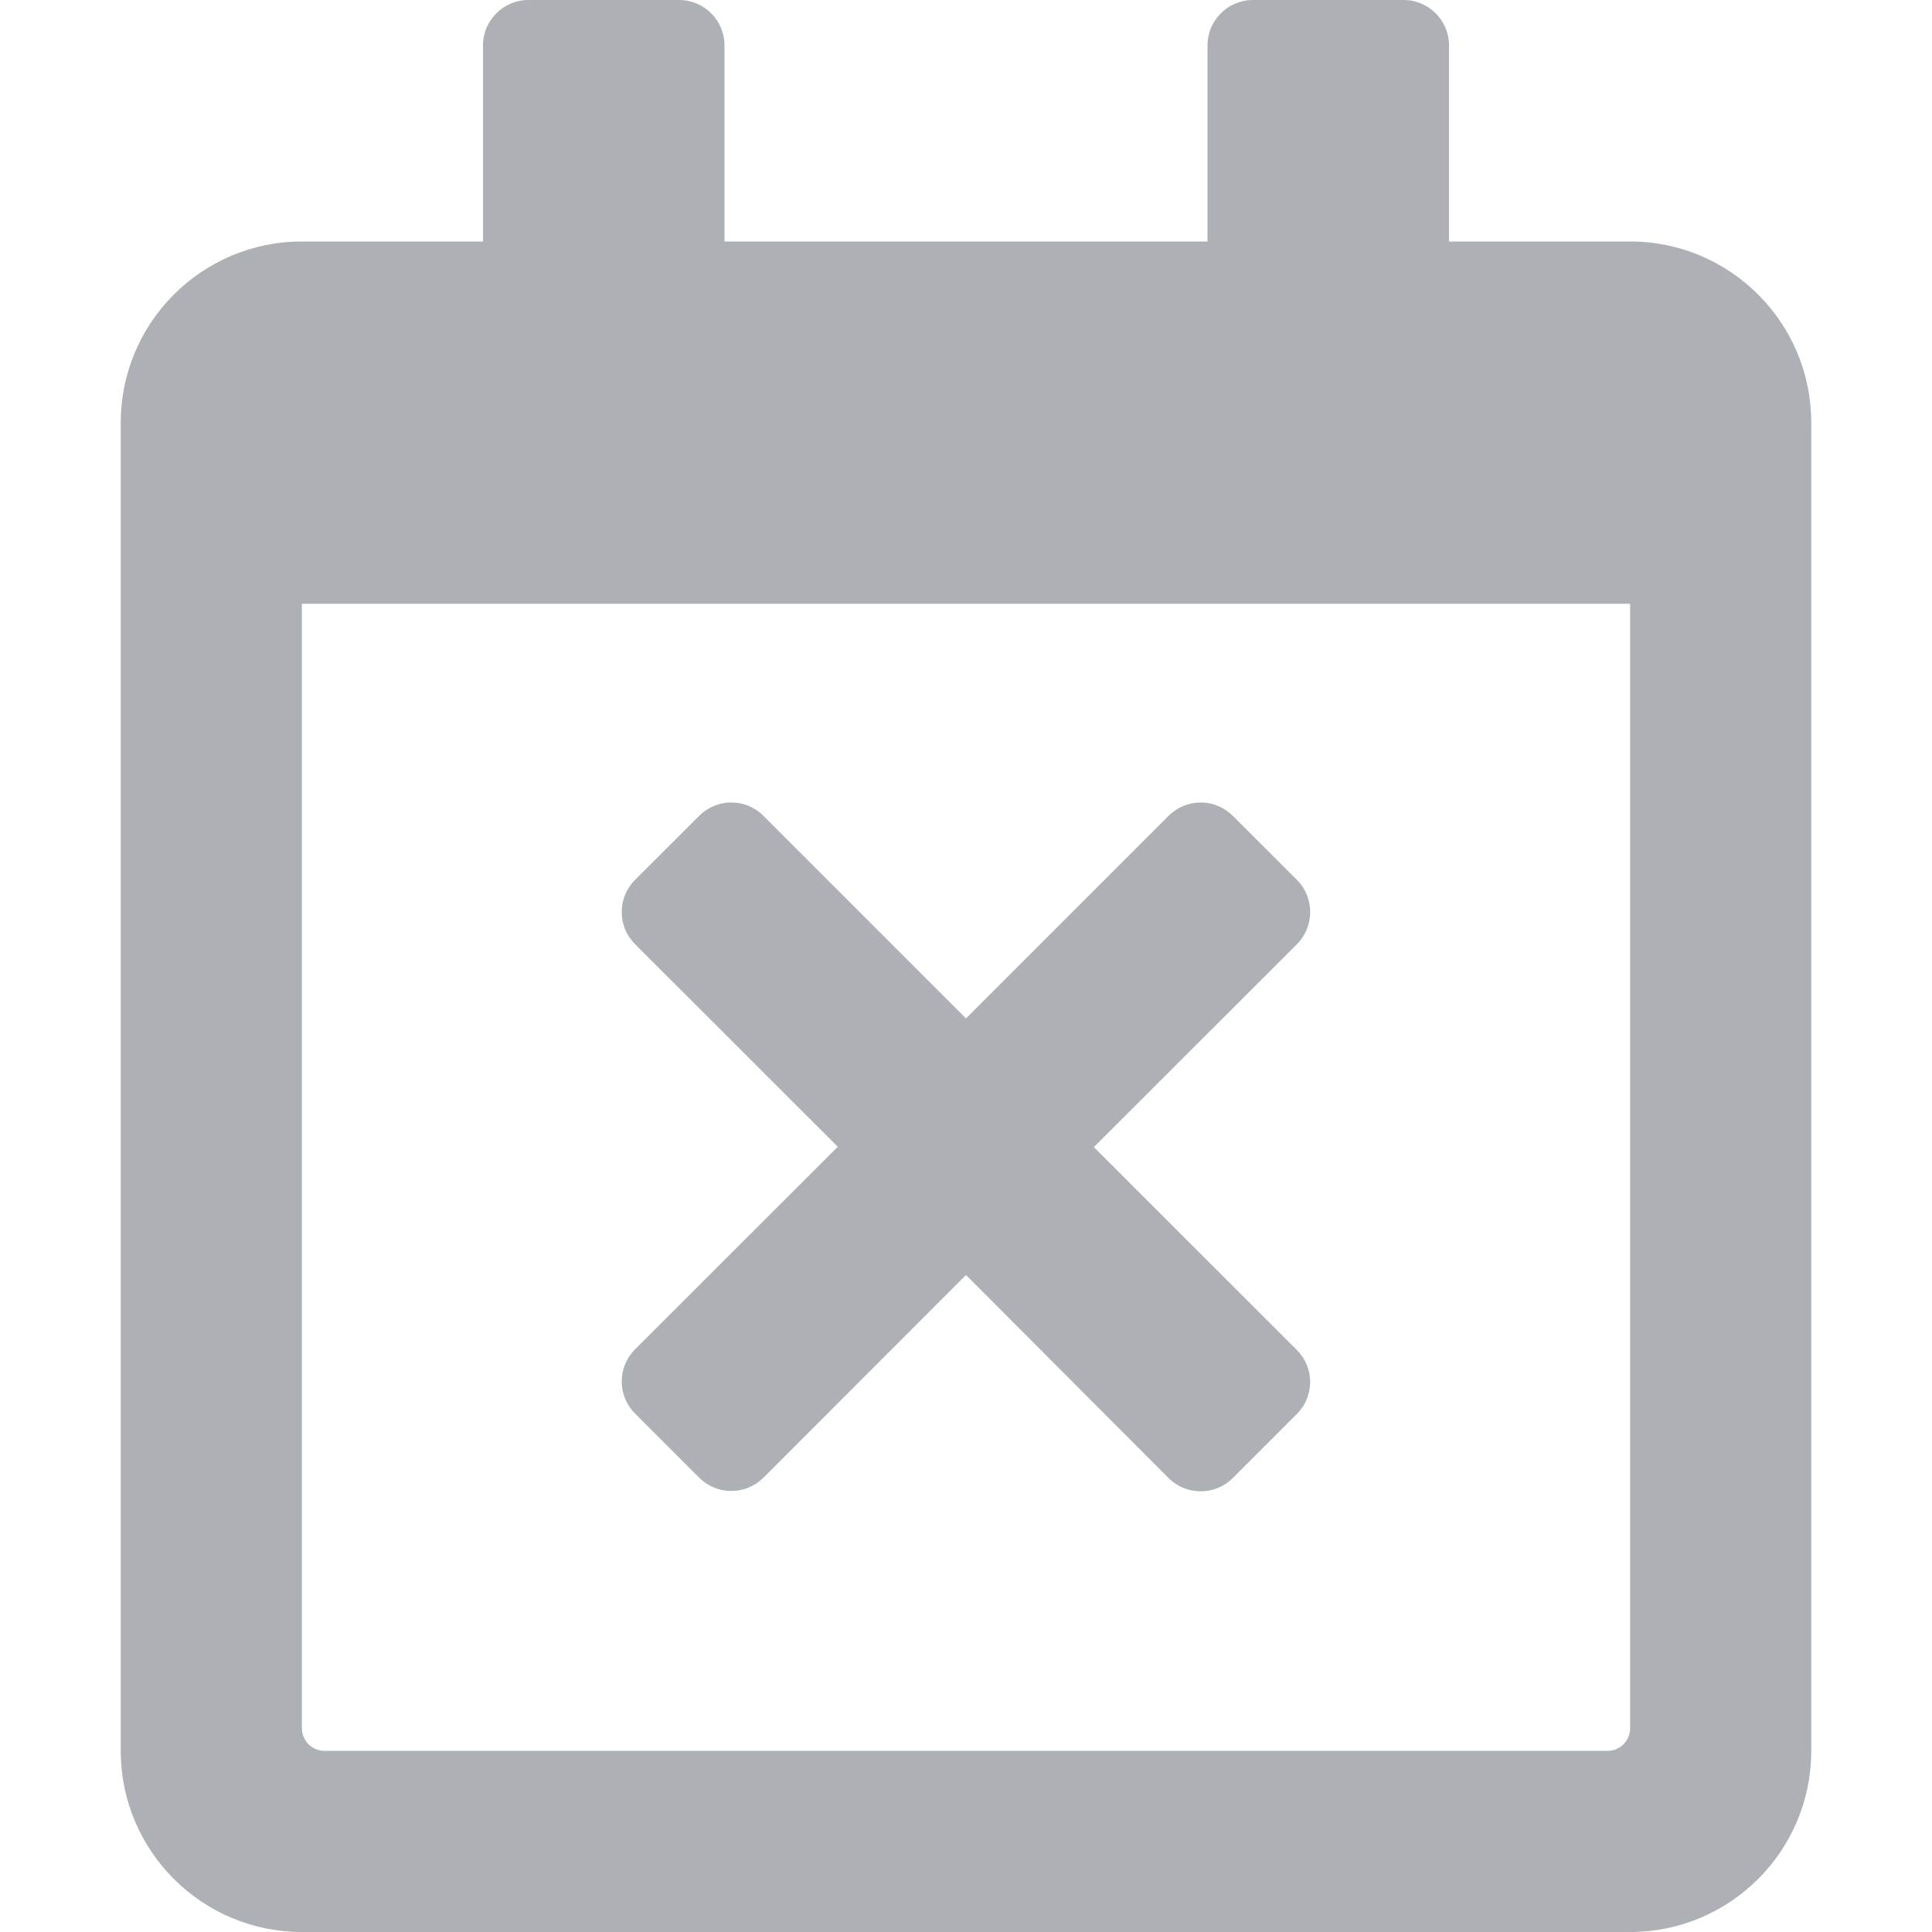<?xml version="1.0" encoding="UTF-8"?>
<svg width="16px" height="16px" viewBox="0 0 16 16" version="1.1" xmlns="http://www.w3.org/2000/svg" xmlns:xlink="http://www.w3.org/1999/xlink">
    <title>training-icon-work-form</title>
    <g id="training-icon-work-form" stroke="none" stroke-width="1" fill="none" fill-rule="evenodd">
        <g id="calendar-times" transform="translate(-284, -218)"></g>
        <path d="M10.741,11.709 L10.209,12.241 C10.062,12.387 9.825,12.387 9.678,12.241 L8,10.559 L6.322,12.238 C6.175,12.384 5.938,12.384 5.791,12.238 L5.259,11.706 C5.112,11.559 5.112,11.322 5.259,11.175 L6.938,9.497 L5.259,7.819 C5.112,7.672 5.112,7.434 5.259,7.287 L5.791,6.756 C5.938,6.609 6.175,6.609 6.322,6.756 L8,8.434 L9.678,6.756 C9.825,6.609 10.062,6.609 10.209,6.756 L10.741,7.287 C10.887,7.434 10.887,7.672 10.741,7.819 L9.059,9.5 L10.738,11.178 C10.887,11.325 10.887,11.562 10.741,11.709 Z M15,3.5 L15,14.5 C15,15.328 14.328,16 13.5,16 L2.5,16 C1.672,16 1,15.328 1,14.5 L1,3.5 C1,2.672 1.672,2 2.5,2 L4,2 L4,0.375 C4,0.169 4.169,0 4.375,0 L5.625,0 C5.831,0 6,0.169 6,0.375 L6,2 L10,2 L10,0.375 C10,0.169 10.169,0 10.375,0 L11.625,0 C11.831,0 12,0.169 12,0.375 L12,2 L13.5,2 C14.328,2 15,2.672 15,3.5 Z M13.5,14.312 L13.5,5 L2.5,5 L2.5,14.312 C2.5,14.416 2.584,14.5 2.688,14.5 L13.312,14.5 C13.416,14.5 13.5,14.416 13.5,14.312 Z" id="Shape" fill="#1E2735" fill-rule="nonzero" opacity="0.362"></path>
    </g>
</svg>